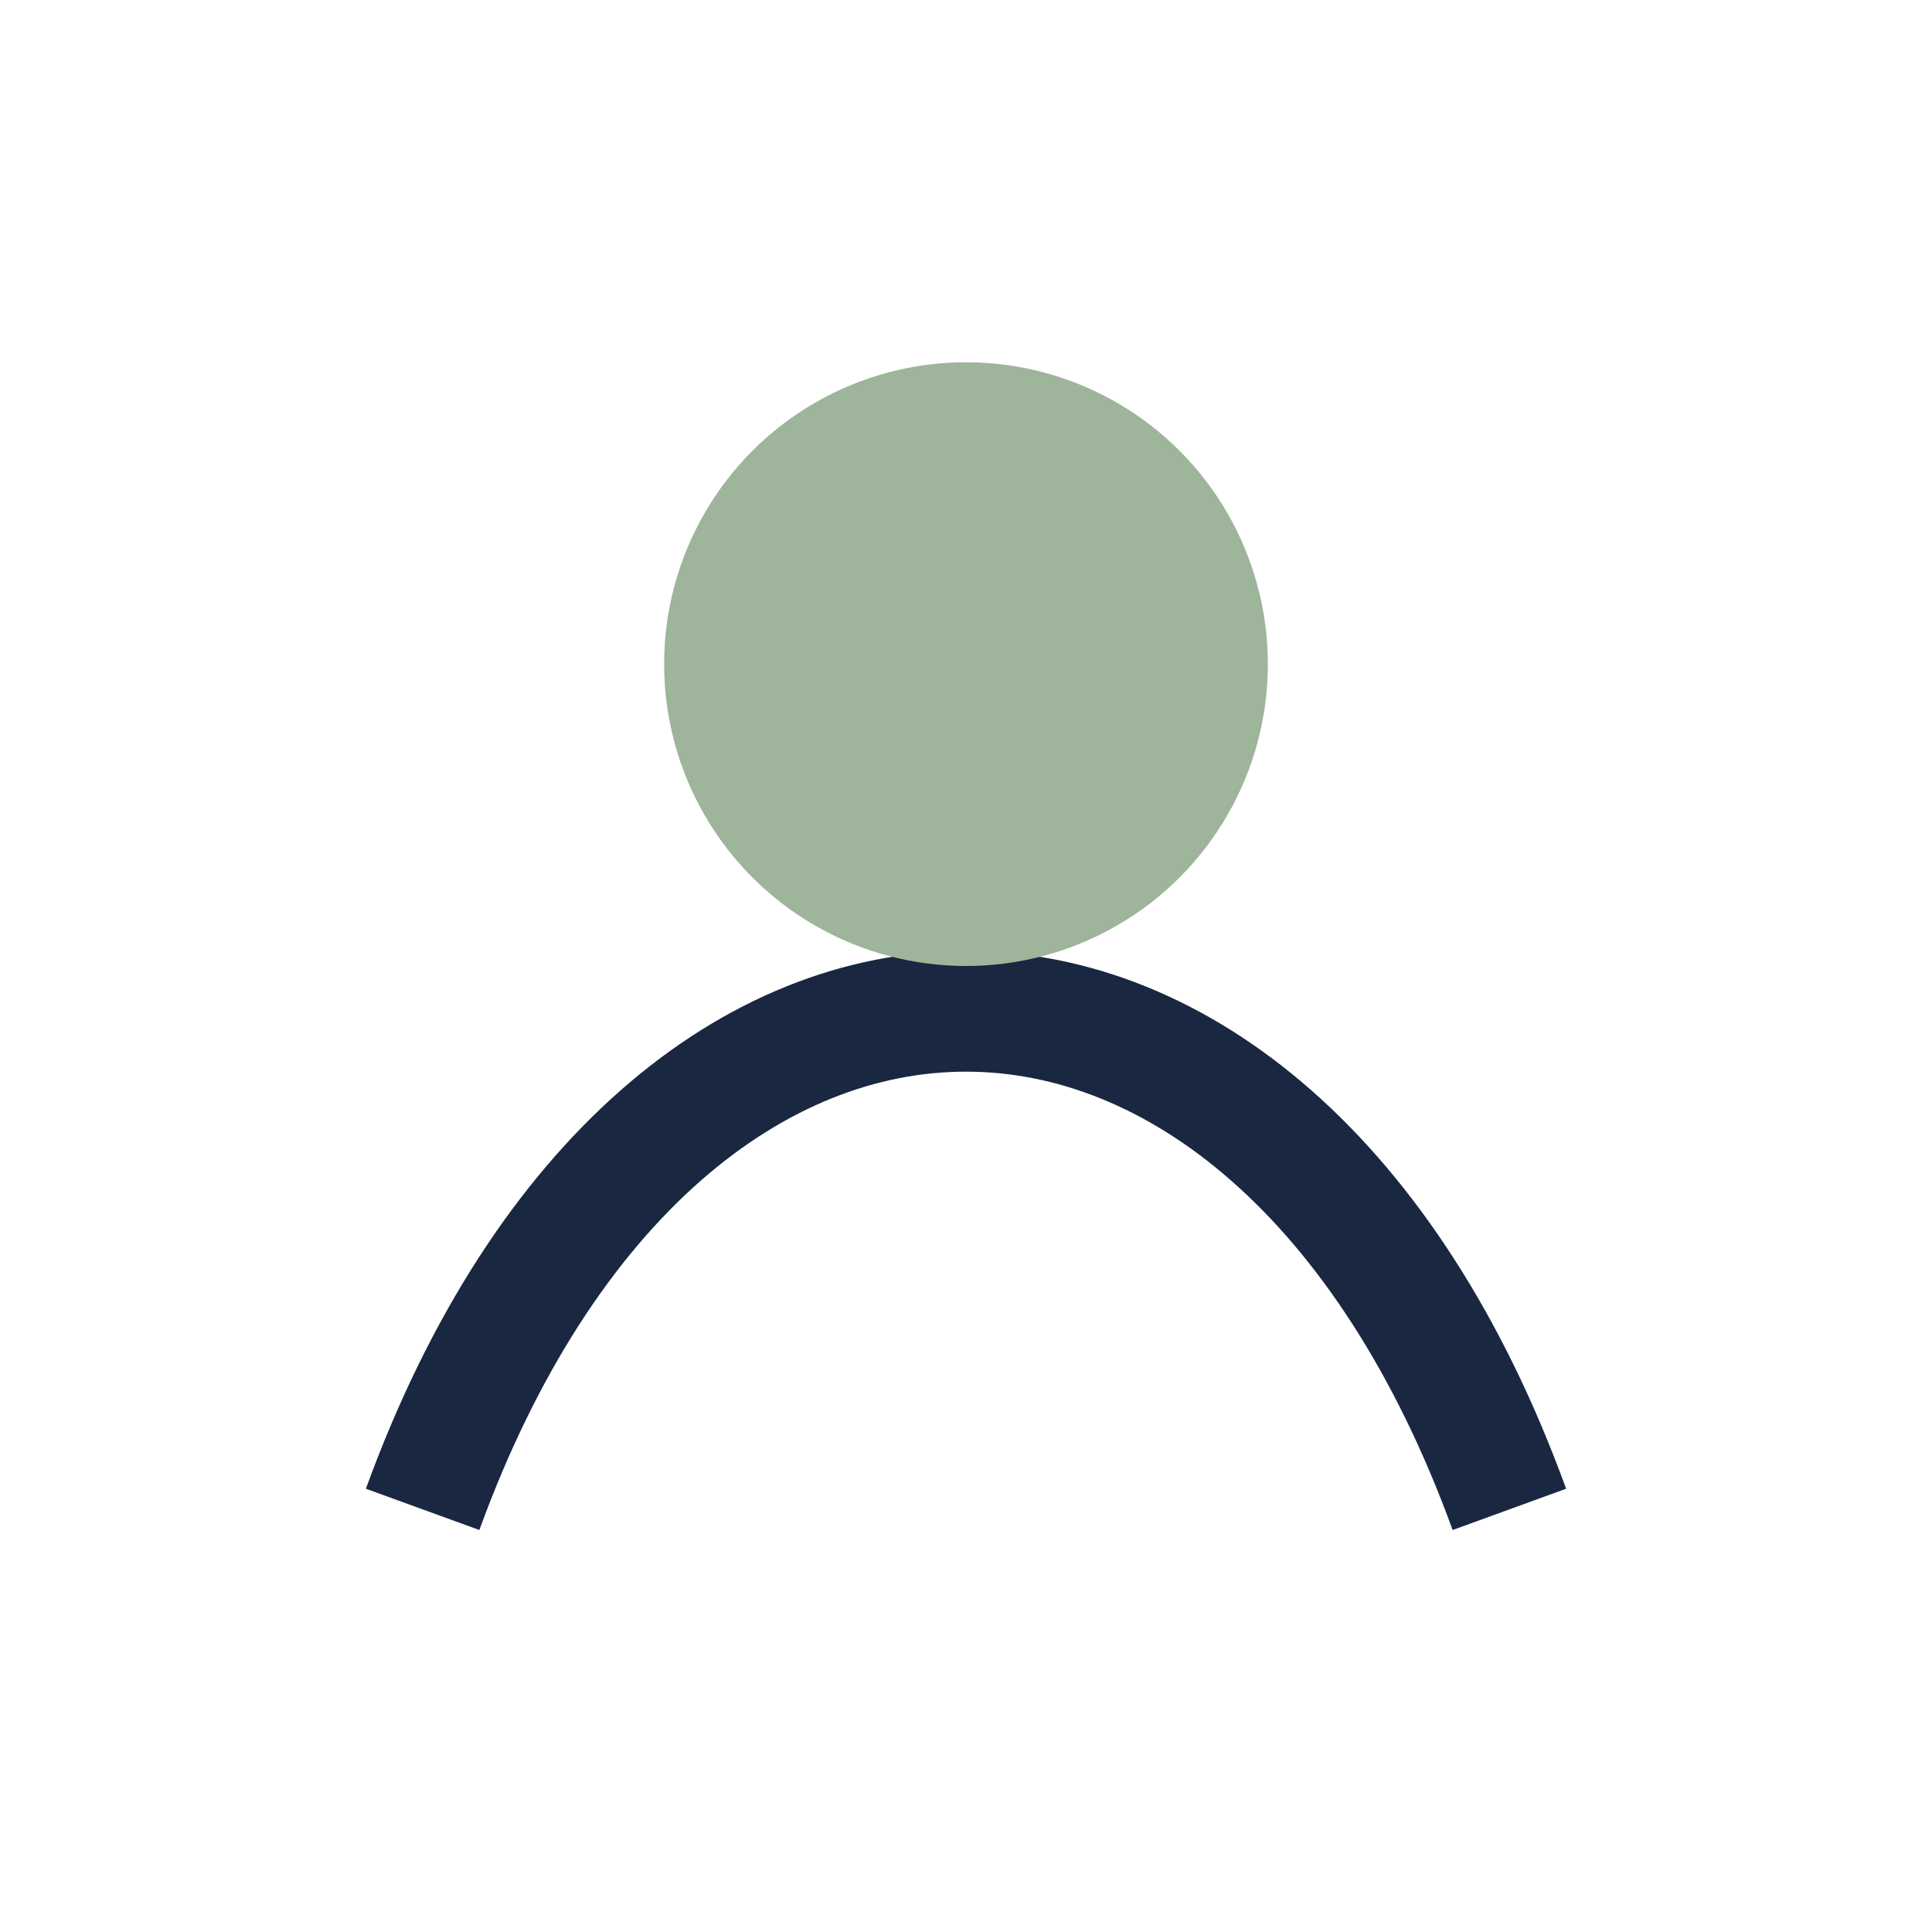 <?xml version="1.0" encoding="UTF-8"?>
<svg xmlns="http://www.w3.org/2000/svg" width="32" height="32" viewBox="0 0 32 32"><path d="M7 25c4-11 14-11 18 0" stroke="#1A2740" stroke-width="2" fill="none"/><circle cx="16" cy="11" r="5" fill="#9EB59B"/></svg>